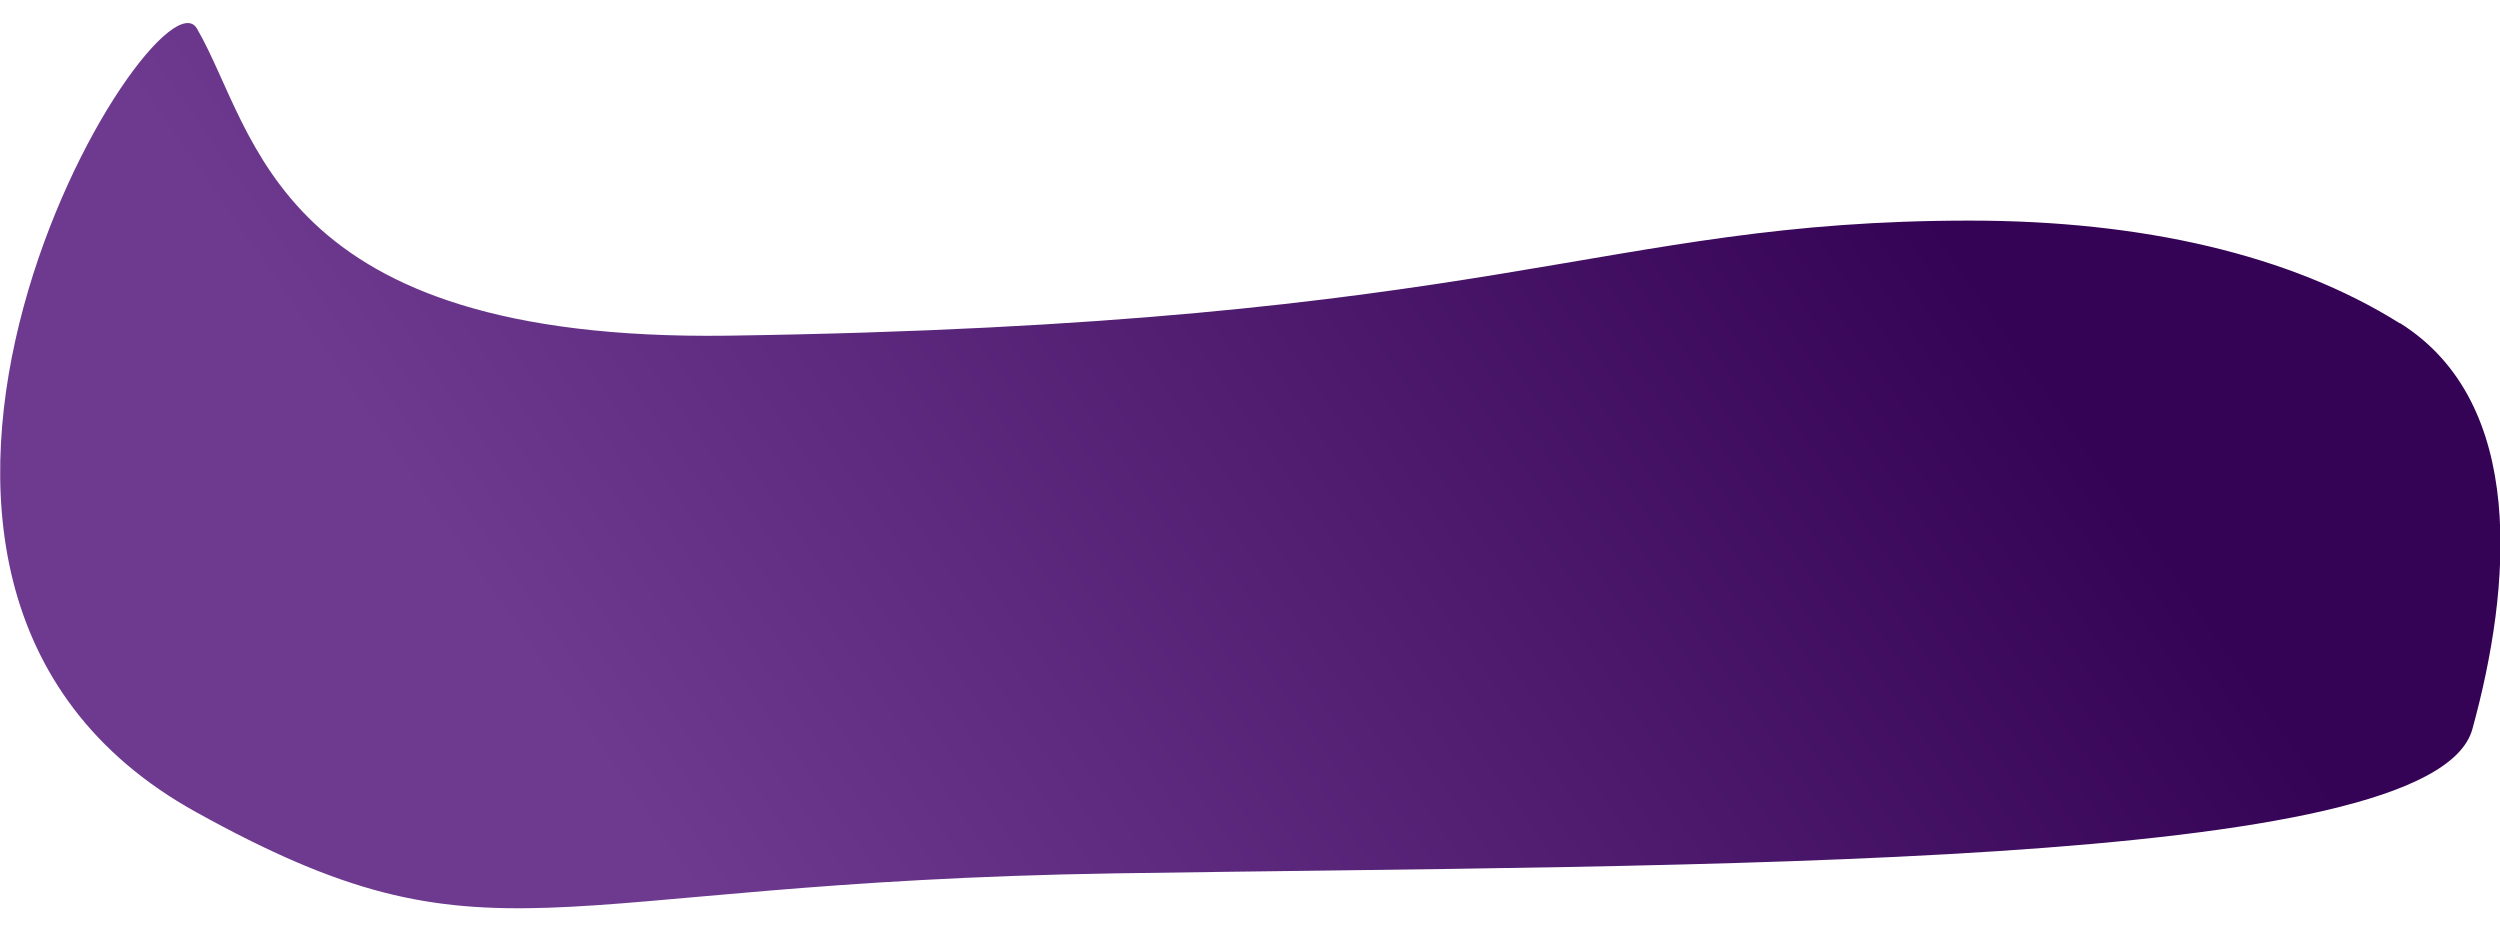 <?xml version="1.0" encoding="UTF-8"?><svg id="a" xmlns="http://www.w3.org/2000/svg" width="497.5" height="185" xmlns:xlink="http://www.w3.org/1999/xlink" viewBox="0 0 497.5 185"><defs><linearGradient id="b" x1="-434" y1="496.1" x2="-434.3" y2="496.8" gradientTransform="translate(-258119.2 34554.7) rotate(102) scale(201.4 -494.6)" gradientUnits="userSpaceOnUse"><stop offset="0" stop-color="#6e3a90"/><stop offset="1" stop-color="#350355"/></linearGradient></defs><path id="c" d="m477.5,64.3c-21.7-13.6-51.2-20.4-85.5-20.4-73.7,0-93.3,20.7-247.2,22.9C54.3,68,51.2,26.4,39.2,5.7c-8.1-14.1-83.8,109.6-.2,155.9,59,32.7,67.3,14,182.9,12.2s262.3-.4,270.1-28.7c7.8-28.3,10.9-64.9-14.4-80.8Z" fill="url(#b)" stroke-width="0"/></svg>